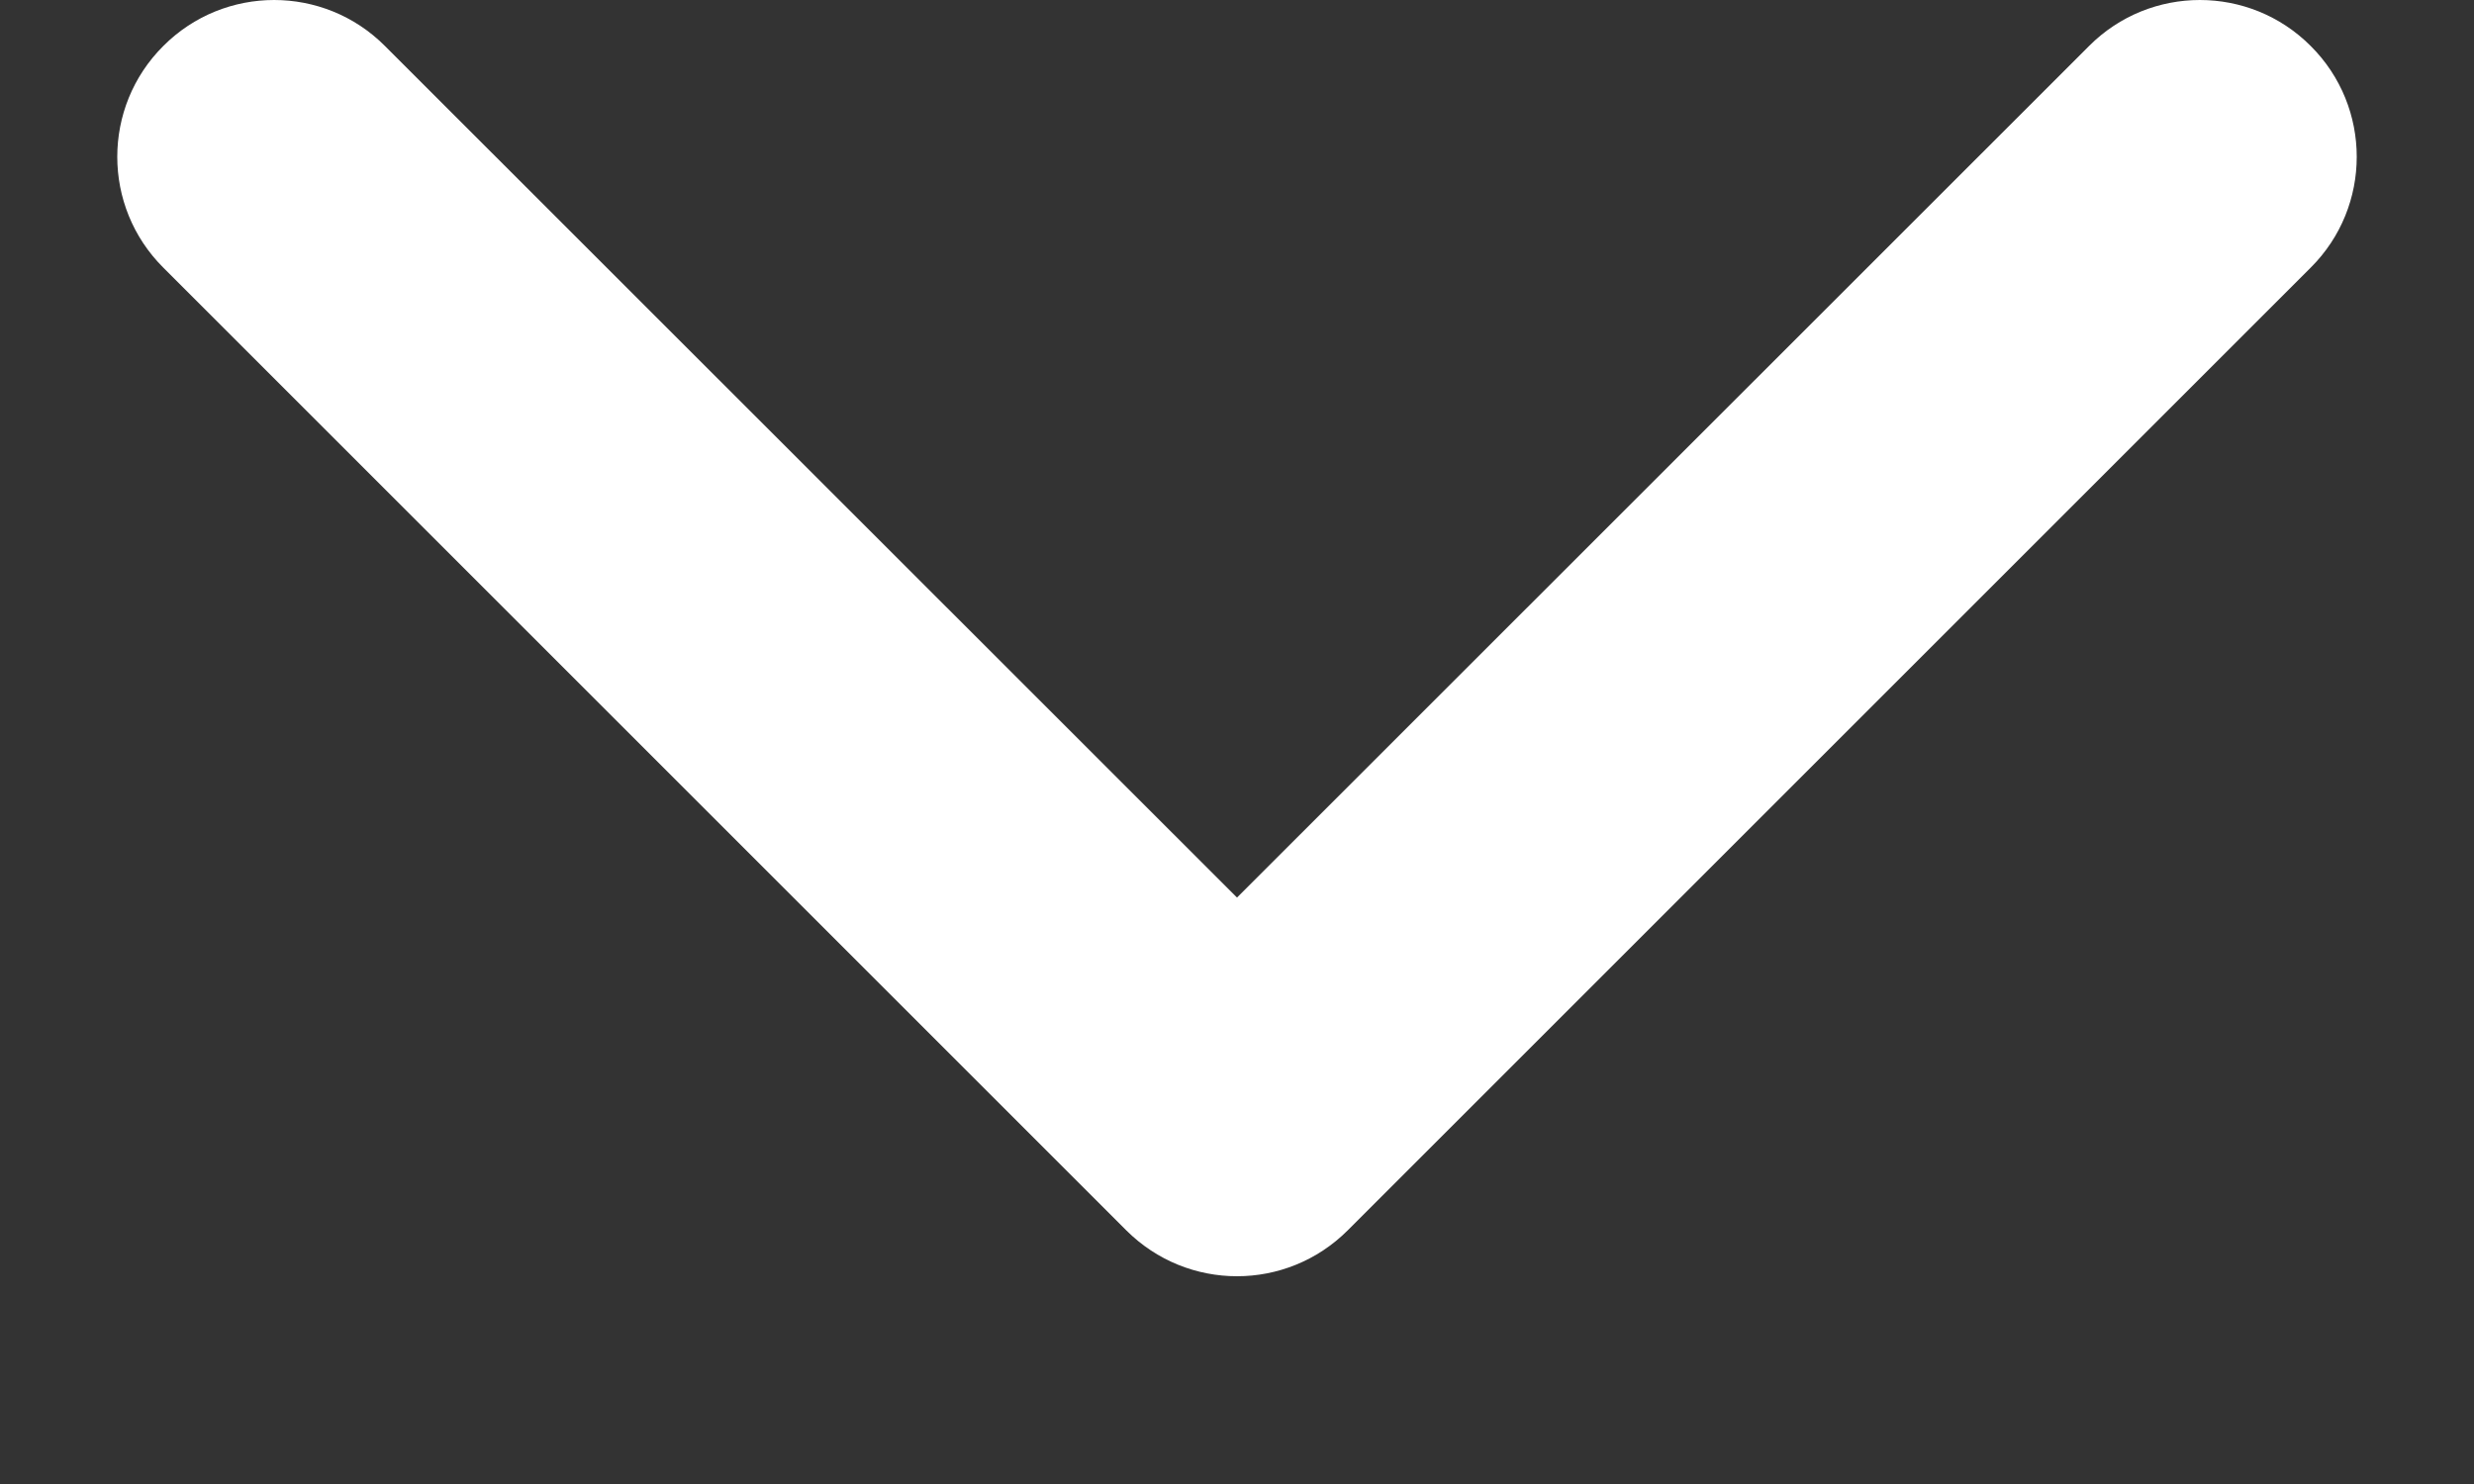 <svg width="10" height="6" viewBox="0 0 10 6" fill="none" xmlns="http://www.w3.org/2000/svg">
<rect x="0" y="0" width="10" height="6" fill="#333333" stroke="none"/>
<path d="M5 5.16C4.838 5.16 4.676 5.098 4.552 4.974L0.66 1.082C0.412 0.835 0.412 0.433 0.66 0.186C0.907 -0.062 1.309 -0.062 1.556 0.186L5 3.629L8.444 0.186C8.691 -0.062 9.093 -0.062 9.34 0.186C9.588 0.433 9.588 0.835 9.34 1.082L5.448 4.974C5.324 5.098 5.162 5.16 5 5.16Z" fill="white"/>
</svg>
